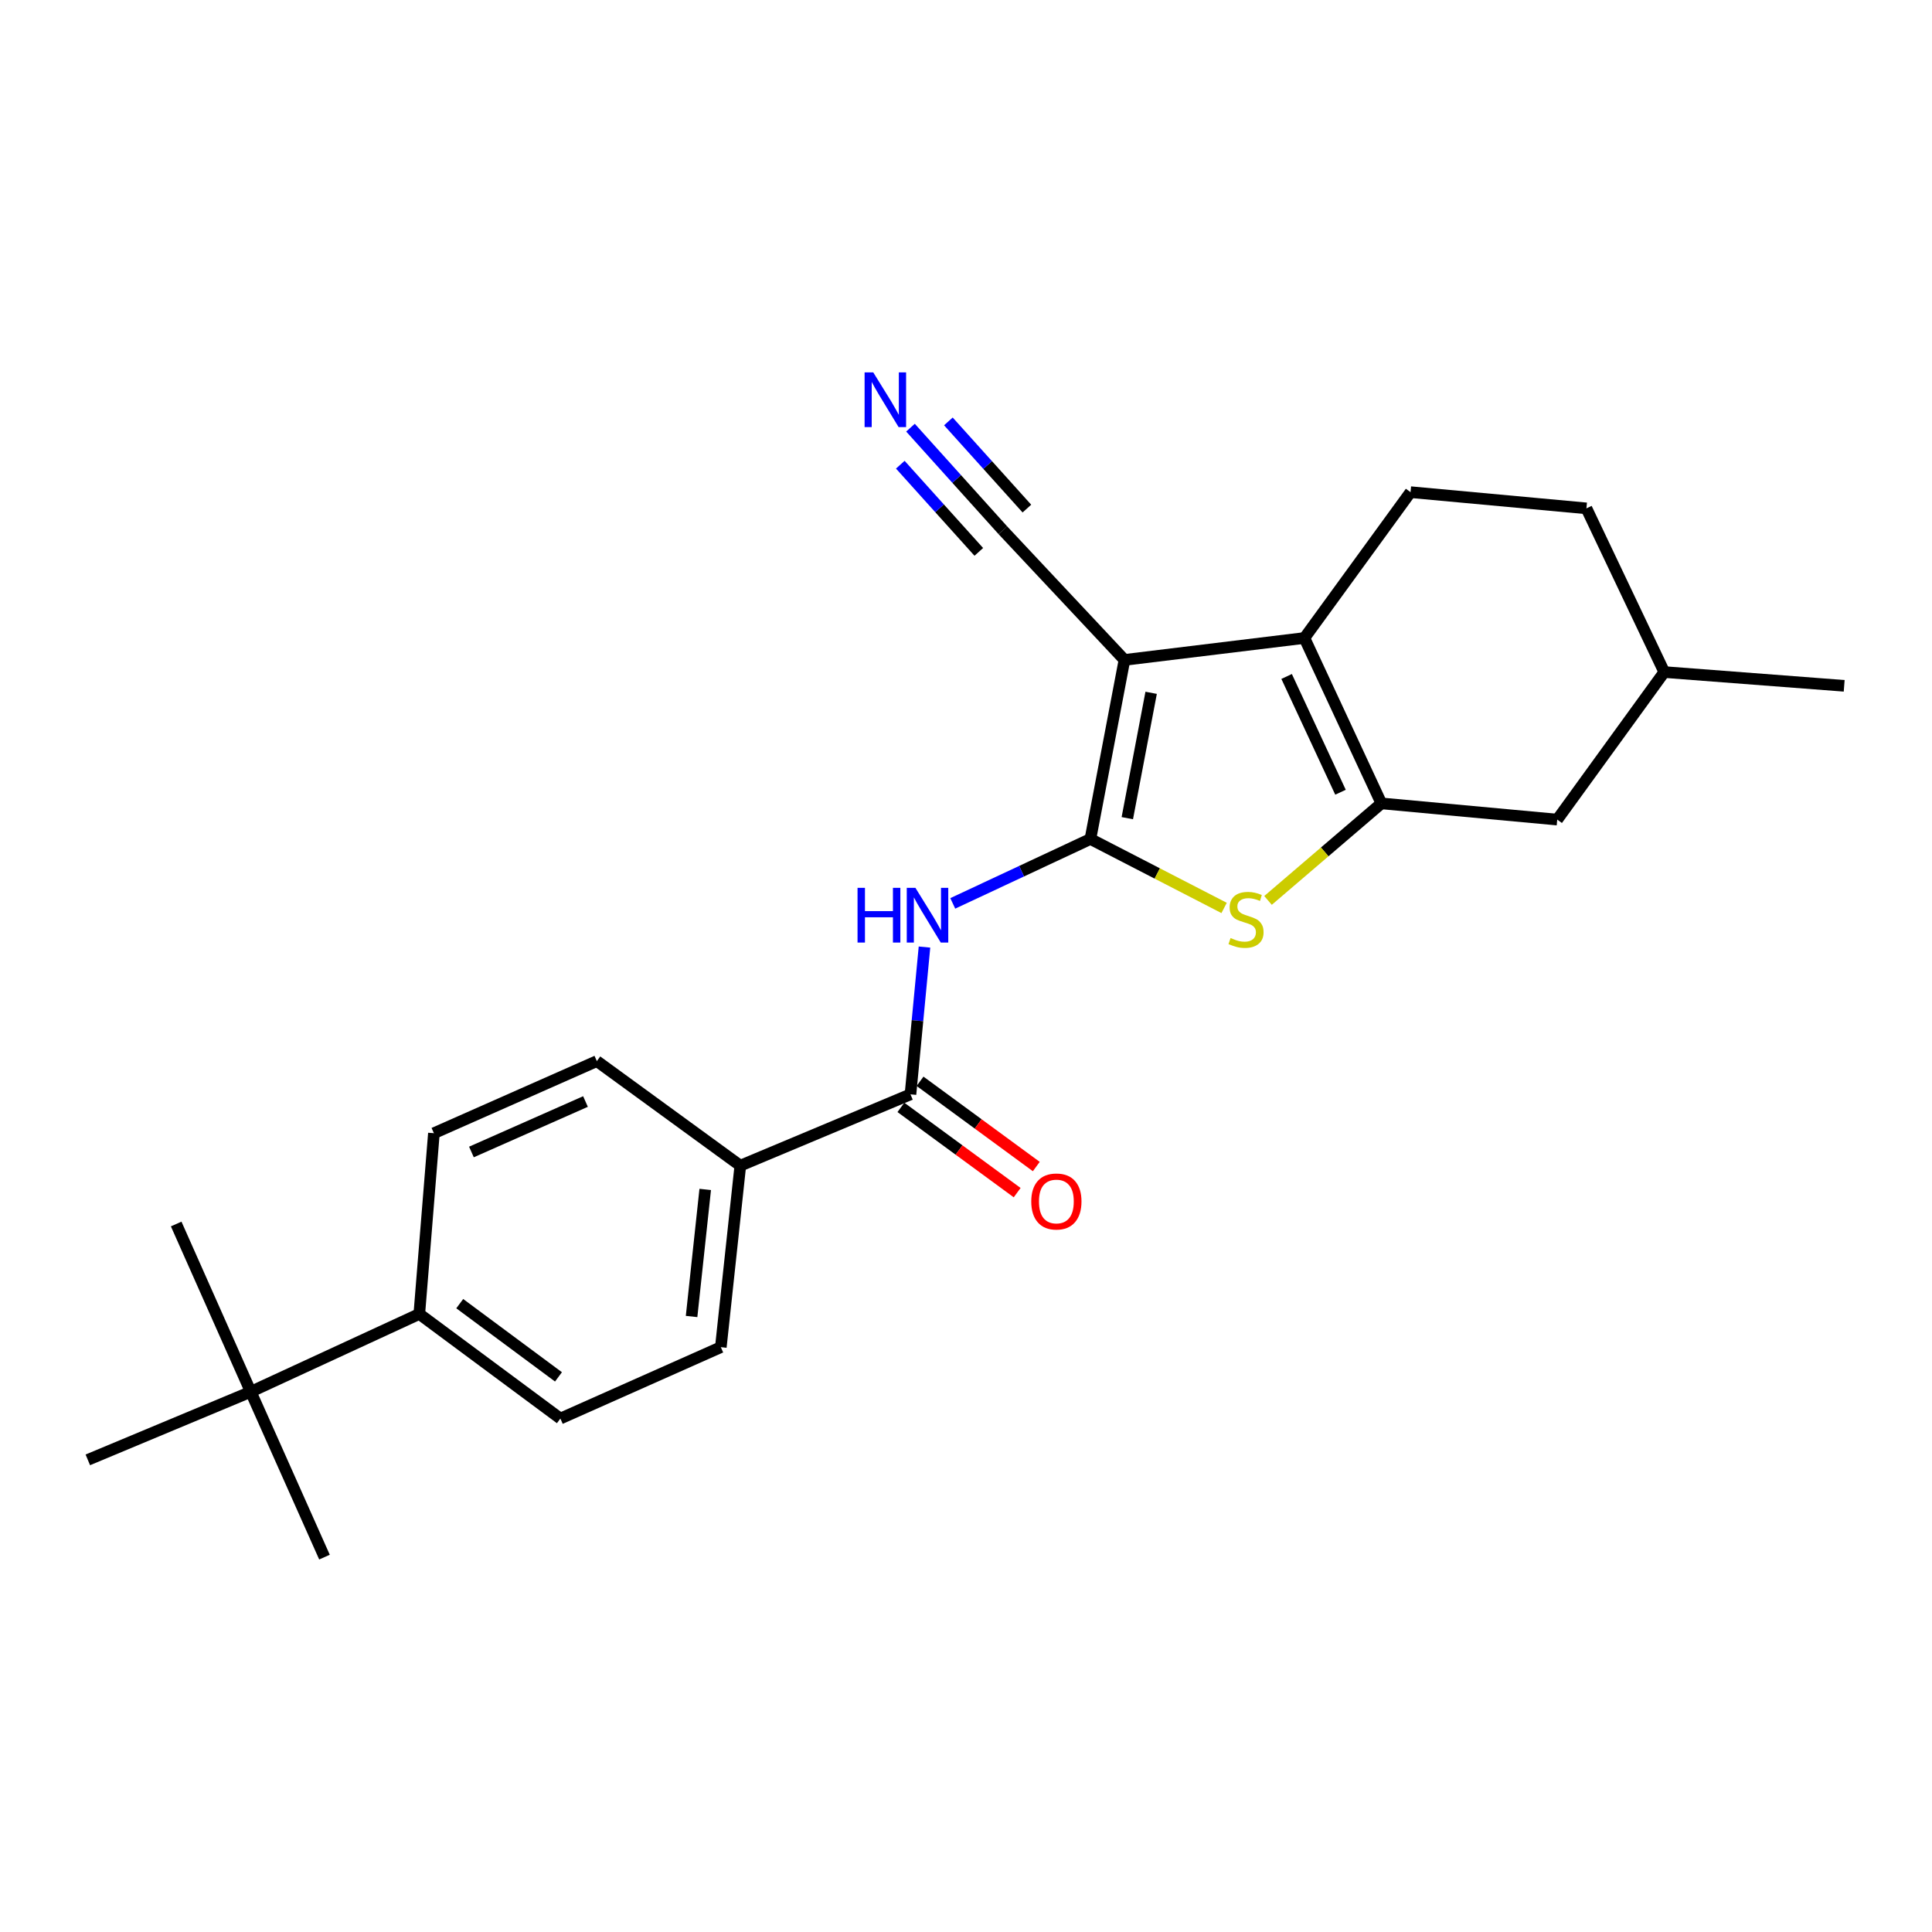 <?xml version='1.0' encoding='iso-8859-1'?>
<svg version='1.1' baseProfile='full'
              xmlns='http://www.w3.org/2000/svg'
                      xmlns:rdkit='http://www.rdkit.org/xml'
                      xmlns:xlink='http://www.w3.org/1999/xlink'
                  xml:space='preserve'
width='1000px' height='1000px' viewBox='0 0 1000 1000'>
<!-- END OF HEADER -->
<rect style='opacity:1.0;fill:#FFFFFF;stroke:none' width='1000' height='1000' x='0' y='0'> </rect>
<path class='bond-0' d='M 564.399,434.259 L 582.02,341.567' style='fill:none;fill-rule:evenodd;stroke:#000000;stroke-width:6px;stroke-linecap:butt;stroke-linejoin:miter;stroke-opacity:1' />
<path class='bond-0' d='M 583.494,423.483 L 595.829,358.599' style='fill:none;fill-rule:evenodd;stroke:#000000;stroke-width:6px;stroke-linecap:butt;stroke-linejoin:miter;stroke-opacity:1' />
<path class='bond-3' d='M 564.399,434.259 L 598.997,452.104' style='fill:none;fill-rule:evenodd;stroke:#000000;stroke-width:6px;stroke-linecap:butt;stroke-linejoin:miter;stroke-opacity:1' />
<path class='bond-3' d='M 598.997,452.104 L 633.595,469.948' style='fill:none;fill-rule:evenodd;stroke:#CCCC00;stroke-width:6px;stroke-linecap:butt;stroke-linejoin:miter;stroke-opacity:1' />
<path class='bond-4' d='M 564.399,434.259 L 528.774,450.926' style='fill:none;fill-rule:evenodd;stroke:#000000;stroke-width:6px;stroke-linecap:butt;stroke-linejoin:miter;stroke-opacity:1' />
<path class='bond-4' d='M 528.774,450.926 L 493.148,467.593' style='fill:none;fill-rule:evenodd;stroke:#0000FF;stroke-width:6px;stroke-linecap:butt;stroke-linejoin:miter;stroke-opacity:1' />
<path class='bond-1' d='M 582.02,341.567 L 675.159,330.226' style='fill:none;fill-rule:evenodd;stroke:#000000;stroke-width:6px;stroke-linecap:butt;stroke-linejoin:miter;stroke-opacity:1' />
<path class='bond-6' d='M 582.02,341.567 L 519.072,274.451' style='fill:none;fill-rule:evenodd;stroke:#000000;stroke-width:6px;stroke-linecap:butt;stroke-linejoin:miter;stroke-opacity:1' />
<path class='bond-8' d='M 675.159,330.226 L 730.096,254.737' style='fill:none;fill-rule:evenodd;stroke:#000000;stroke-width:6px;stroke-linecap:butt;stroke-linejoin:miter;stroke-opacity:1' />
<path class='bond-24' d='M 675.159,330.226 L 714.997,415.829' style='fill:none;fill-rule:evenodd;stroke:#000000;stroke-width:6px;stroke-linecap:butt;stroke-linejoin:miter;stroke-opacity:1' />
<path class='bond-24' d='M 665.952,350.133 L 693.838,410.054' style='fill:none;fill-rule:evenodd;stroke:#000000;stroke-width:6px;stroke-linecap:butt;stroke-linejoin:miter;stroke-opacity:1' />
<path class='bond-2' d='M 714.997,415.829 L 685.661,440.941' style='fill:none;fill-rule:evenodd;stroke:#000000;stroke-width:6px;stroke-linecap:butt;stroke-linejoin:miter;stroke-opacity:1' />
<path class='bond-2' d='M 685.661,440.941 L 656.326,466.053' style='fill:none;fill-rule:evenodd;stroke:#CCCC00;stroke-width:6px;stroke-linecap:butt;stroke-linejoin:miter;stroke-opacity:1' />
<path class='bond-10' d='M 714.997,415.829 L 806.023,424.221' style='fill:none;fill-rule:evenodd;stroke:#000000;stroke-width:6px;stroke-linecap:butt;stroke-linejoin:miter;stroke-opacity:1' />
<path class='bond-5' d='M 478.513,490.195 L 474.887,528.31' style='fill:none;fill-rule:evenodd;stroke:#0000FF;stroke-width:6px;stroke-linecap:butt;stroke-linejoin:miter;stroke-opacity:1' />
<path class='bond-5' d='M 474.887,528.31 L 471.261,566.426' style='fill:none;fill-rule:evenodd;stroke:#000000;stroke-width:6px;stroke-linecap:butt;stroke-linejoin:miter;stroke-opacity:1' />
<path class='bond-9' d='M 471.261,566.426 L 383.184,603.343' style='fill:none;fill-rule:evenodd;stroke:#000000;stroke-width:6px;stroke-linecap:butt;stroke-linejoin:miter;stroke-opacity:1' />
<path class='bond-13' d='M 466.31,573.178 L 496.398,595.241' style='fill:none;fill-rule:evenodd;stroke:#000000;stroke-width:6px;stroke-linecap:butt;stroke-linejoin:miter;stroke-opacity:1' />
<path class='bond-13' d='M 496.398,595.241 L 526.486,617.304' style='fill:none;fill-rule:evenodd;stroke:#FF0000;stroke-width:6px;stroke-linecap:butt;stroke-linejoin:miter;stroke-opacity:1' />
<path class='bond-13' d='M 476.213,559.674 L 506.301,581.736' style='fill:none;fill-rule:evenodd;stroke:#000000;stroke-width:6px;stroke-linecap:butt;stroke-linejoin:miter;stroke-opacity:1' />
<path class='bond-13' d='M 506.301,581.736 L 536.389,603.799' style='fill:none;fill-rule:evenodd;stroke:#FF0000;stroke-width:6px;stroke-linecap:butt;stroke-linejoin:miter;stroke-opacity:1' />
<path class='bond-7' d='M 519.072,274.451 L 495.17,247.905' style='fill:none;fill-rule:evenodd;stroke:#000000;stroke-width:6px;stroke-linecap:butt;stroke-linejoin:miter;stroke-opacity:1' />
<path class='bond-7' d='M 495.17,247.905 L 471.267,221.359' style='fill:none;fill-rule:evenodd;stroke:#0000FF;stroke-width:6px;stroke-linecap:butt;stroke-linejoin:miter;stroke-opacity:1' />
<path class='bond-7' d='M 531.517,263.246 L 511.2,240.681' style='fill:none;fill-rule:evenodd;stroke:#000000;stroke-width:6px;stroke-linecap:butt;stroke-linejoin:miter;stroke-opacity:1' />
<path class='bond-7' d='M 511.2,240.681 L 490.883,218.117' style='fill:none;fill-rule:evenodd;stroke:#0000FF;stroke-width:6px;stroke-linecap:butt;stroke-linejoin:miter;stroke-opacity:1' />
<path class='bond-7' d='M 506.627,285.657 L 486.31,263.093' style='fill:none;fill-rule:evenodd;stroke:#000000;stroke-width:6px;stroke-linecap:butt;stroke-linejoin:miter;stroke-opacity:1' />
<path class='bond-7' d='M 486.31,263.093 L 465.993,240.528' style='fill:none;fill-rule:evenodd;stroke:#0000FF;stroke-width:6px;stroke-linecap:butt;stroke-linejoin:miter;stroke-opacity:1' />
<path class='bond-18' d='M 730.096,254.737 L 821.132,263.129' style='fill:none;fill-rule:evenodd;stroke:#000000;stroke-width:6px;stroke-linecap:butt;stroke-linejoin:miter;stroke-opacity:1' />
<path class='bond-14' d='M 383.184,603.343 L 308.923,549.233' style='fill:none;fill-rule:evenodd;stroke:#000000;stroke-width:6px;stroke-linecap:butt;stroke-linejoin:miter;stroke-opacity:1' />
<path class='bond-15' d='M 383.184,603.343 L 373.099,697.299' style='fill:none;fill-rule:evenodd;stroke:#000000;stroke-width:6px;stroke-linecap:butt;stroke-linejoin:miter;stroke-opacity:1' />
<path class='bond-15' d='M 365.021,615.649 L 357.961,681.419' style='fill:none;fill-rule:evenodd;stroke:#000000;stroke-width:6px;stroke-linecap:butt;stroke-linejoin:miter;stroke-opacity:1' />
<path class='bond-19' d='M 806.023,424.221 L 861.417,347.857' style='fill:none;fill-rule:evenodd;stroke:#000000;stroke-width:6px;stroke-linecap:butt;stroke-linejoin:miter;stroke-opacity:1' />
<path class='bond-11' d='M 129.792,720.382 L 217.031,680.097' style='fill:none;fill-rule:evenodd;stroke:#000000;stroke-width:6px;stroke-linecap:butt;stroke-linejoin:miter;stroke-opacity:1' />
<path class='bond-20' d='M 129.792,720.382 L 91.191,633.542' style='fill:none;fill-rule:evenodd;stroke:#000000;stroke-width:6px;stroke-linecap:butt;stroke-linejoin:miter;stroke-opacity:1' />
<path class='bond-21' d='M 129.792,720.382 L 45.455,755.624' style='fill:none;fill-rule:evenodd;stroke:#000000;stroke-width:6px;stroke-linecap:butt;stroke-linejoin:miter;stroke-opacity:1' />
<path class='bond-22' d='M 129.792,720.382 L 167.955,805.965' style='fill:none;fill-rule:evenodd;stroke:#000000;stroke-width:6px;stroke-linecap:butt;stroke-linejoin:miter;stroke-opacity:1' />
<path class='bond-12' d='M 217.031,680.097 L 290.046,734.244' style='fill:none;fill-rule:evenodd;stroke:#000000;stroke-width:6px;stroke-linecap:butt;stroke-linejoin:miter;stroke-opacity:1' />
<path class='bond-12' d='M 237.959,674.768 L 289.069,712.671' style='fill:none;fill-rule:evenodd;stroke:#000000;stroke-width:6px;stroke-linecap:butt;stroke-linejoin:miter;stroke-opacity:1' />
<path class='bond-26' d='M 217.031,680.097 L 224.586,586.55' style='fill:none;fill-rule:evenodd;stroke:#000000;stroke-width:6px;stroke-linecap:butt;stroke-linejoin:miter;stroke-opacity:1' />
<path class='bond-17' d='M 308.923,549.233 L 224.586,586.55' style='fill:none;fill-rule:evenodd;stroke:#000000;stroke-width:6px;stroke-linecap:butt;stroke-linejoin:miter;stroke-opacity:1' />
<path class='bond-17' d='M 303.048,570.145 L 244.013,596.266' style='fill:none;fill-rule:evenodd;stroke:#000000;stroke-width:6px;stroke-linecap:butt;stroke-linejoin:miter;stroke-opacity:1' />
<path class='bond-16' d='M 373.099,697.299 L 290.046,734.244' style='fill:none;fill-rule:evenodd;stroke:#000000;stroke-width:6px;stroke-linecap:butt;stroke-linejoin:miter;stroke-opacity:1' />
<path class='bond-25' d='M 821.132,263.129 L 861.417,347.857' style='fill:none;fill-rule:evenodd;stroke:#000000;stroke-width:6px;stroke-linecap:butt;stroke-linejoin:miter;stroke-opacity:1' />
<path class='bond-23' d='M 861.417,347.857 L 954.545,354.983' style='fill:none;fill-rule:evenodd;stroke:#000000;stroke-width:6px;stroke-linecap:butt;stroke-linejoin:miter;stroke-opacity:1' />
<path  class='atom-4' d='M 636.941 485.52
Q 637.261 485.64, 638.581 486.2
Q 639.901 486.76, 641.341 487.12
Q 642.821 487.44, 644.261 487.44
Q 646.941 487.44, 648.501 486.16
Q 650.061 484.84, 650.061 482.56
Q 650.061 481, 649.261 480.04
Q 648.501 479.08, 647.301 478.56
Q 646.101 478.04, 644.101 477.44
Q 641.581 476.68, 640.061 475.96
Q 638.581 475.24, 637.501 473.72
Q 636.461 472.2, 636.461 469.64
Q 636.461 466.08, 638.861 463.88
Q 641.301 461.68, 646.101 461.68
Q 649.381 461.68, 653.101 463.24
L 652.181 466.32
Q 648.781 464.92, 646.221 464.92
Q 643.461 464.92, 641.941 466.08
Q 640.421 467.2, 640.461 469.16
Q 640.461 470.68, 641.221 471.6
Q 642.021 472.52, 643.141 473.04
Q 644.301 473.56, 646.221 474.16
Q 648.781 474.96, 650.301 475.76
Q 651.821 476.56, 652.901 478.2
Q 654.021 479.8, 654.021 482.56
Q 654.021 486.48, 651.381 488.6
Q 648.781 490.68, 644.421 490.68
Q 641.901 490.68, 639.981 490.12
Q 638.101 489.6, 635.861 488.68
L 636.941 485.52
' fill='#CCCC00'/>
<path  class='atom-5' d='M 443.861 459.546
L 447.701 459.546
L 447.701 471.586
L 462.181 471.586
L 462.181 459.546
L 466.021 459.546
L 466.021 487.866
L 462.181 487.866
L 462.181 474.786
L 447.701 474.786
L 447.701 487.866
L 443.861 487.866
L 443.861 459.546
' fill='#0000FF'/>
<path  class='atom-5' d='M 473.821 459.546
L 483.101 474.546
Q 484.021 476.026, 485.501 478.706
Q 486.981 481.386, 487.061 481.546
L 487.061 459.546
L 490.821 459.546
L 490.821 487.866
L 486.941 487.866
L 476.981 471.466
Q 475.821 469.546, 474.581 467.346
Q 473.381 465.146, 473.021 464.466
L 473.021 487.866
L 469.341 487.866
L 469.341 459.546
L 473.821 459.546
' fill='#0000FF'/>
<path  class='atom-8' d='M 451.995 192.747
L 461.275 207.747
Q 462.195 209.227, 463.675 211.907
Q 465.155 214.587, 465.235 214.747
L 465.235 192.747
L 468.995 192.747
L 468.995 221.067
L 465.115 221.067
L 455.155 204.667
Q 453.995 202.747, 452.755 200.547
Q 451.555 198.347, 451.195 197.667
L 451.195 221.067
L 447.515 221.067
L 447.515 192.747
L 451.995 192.747
' fill='#0000FF'/>
<path  class='atom-14' d='M 533.778 621.881
Q 533.778 615.081, 537.138 611.281
Q 540.498 607.481, 546.778 607.481
Q 553.058 607.481, 556.418 611.281
Q 559.778 615.081, 559.778 621.881
Q 559.778 628.761, 556.378 632.681
Q 552.978 636.561, 546.778 636.561
Q 540.538 636.561, 537.138 632.681
Q 533.778 628.801, 533.778 621.881
M 546.778 633.361
Q 551.098 633.361, 553.418 630.481
Q 555.778 627.561, 555.778 621.881
Q 555.778 616.321, 553.418 613.521
Q 551.098 610.681, 546.778 610.681
Q 542.458 610.681, 540.098 613.481
Q 537.778 616.281, 537.778 621.881
Q 537.778 627.601, 540.098 630.481
Q 542.458 633.361, 546.778 633.361
' fill='#FF0000'/>
</svg>
